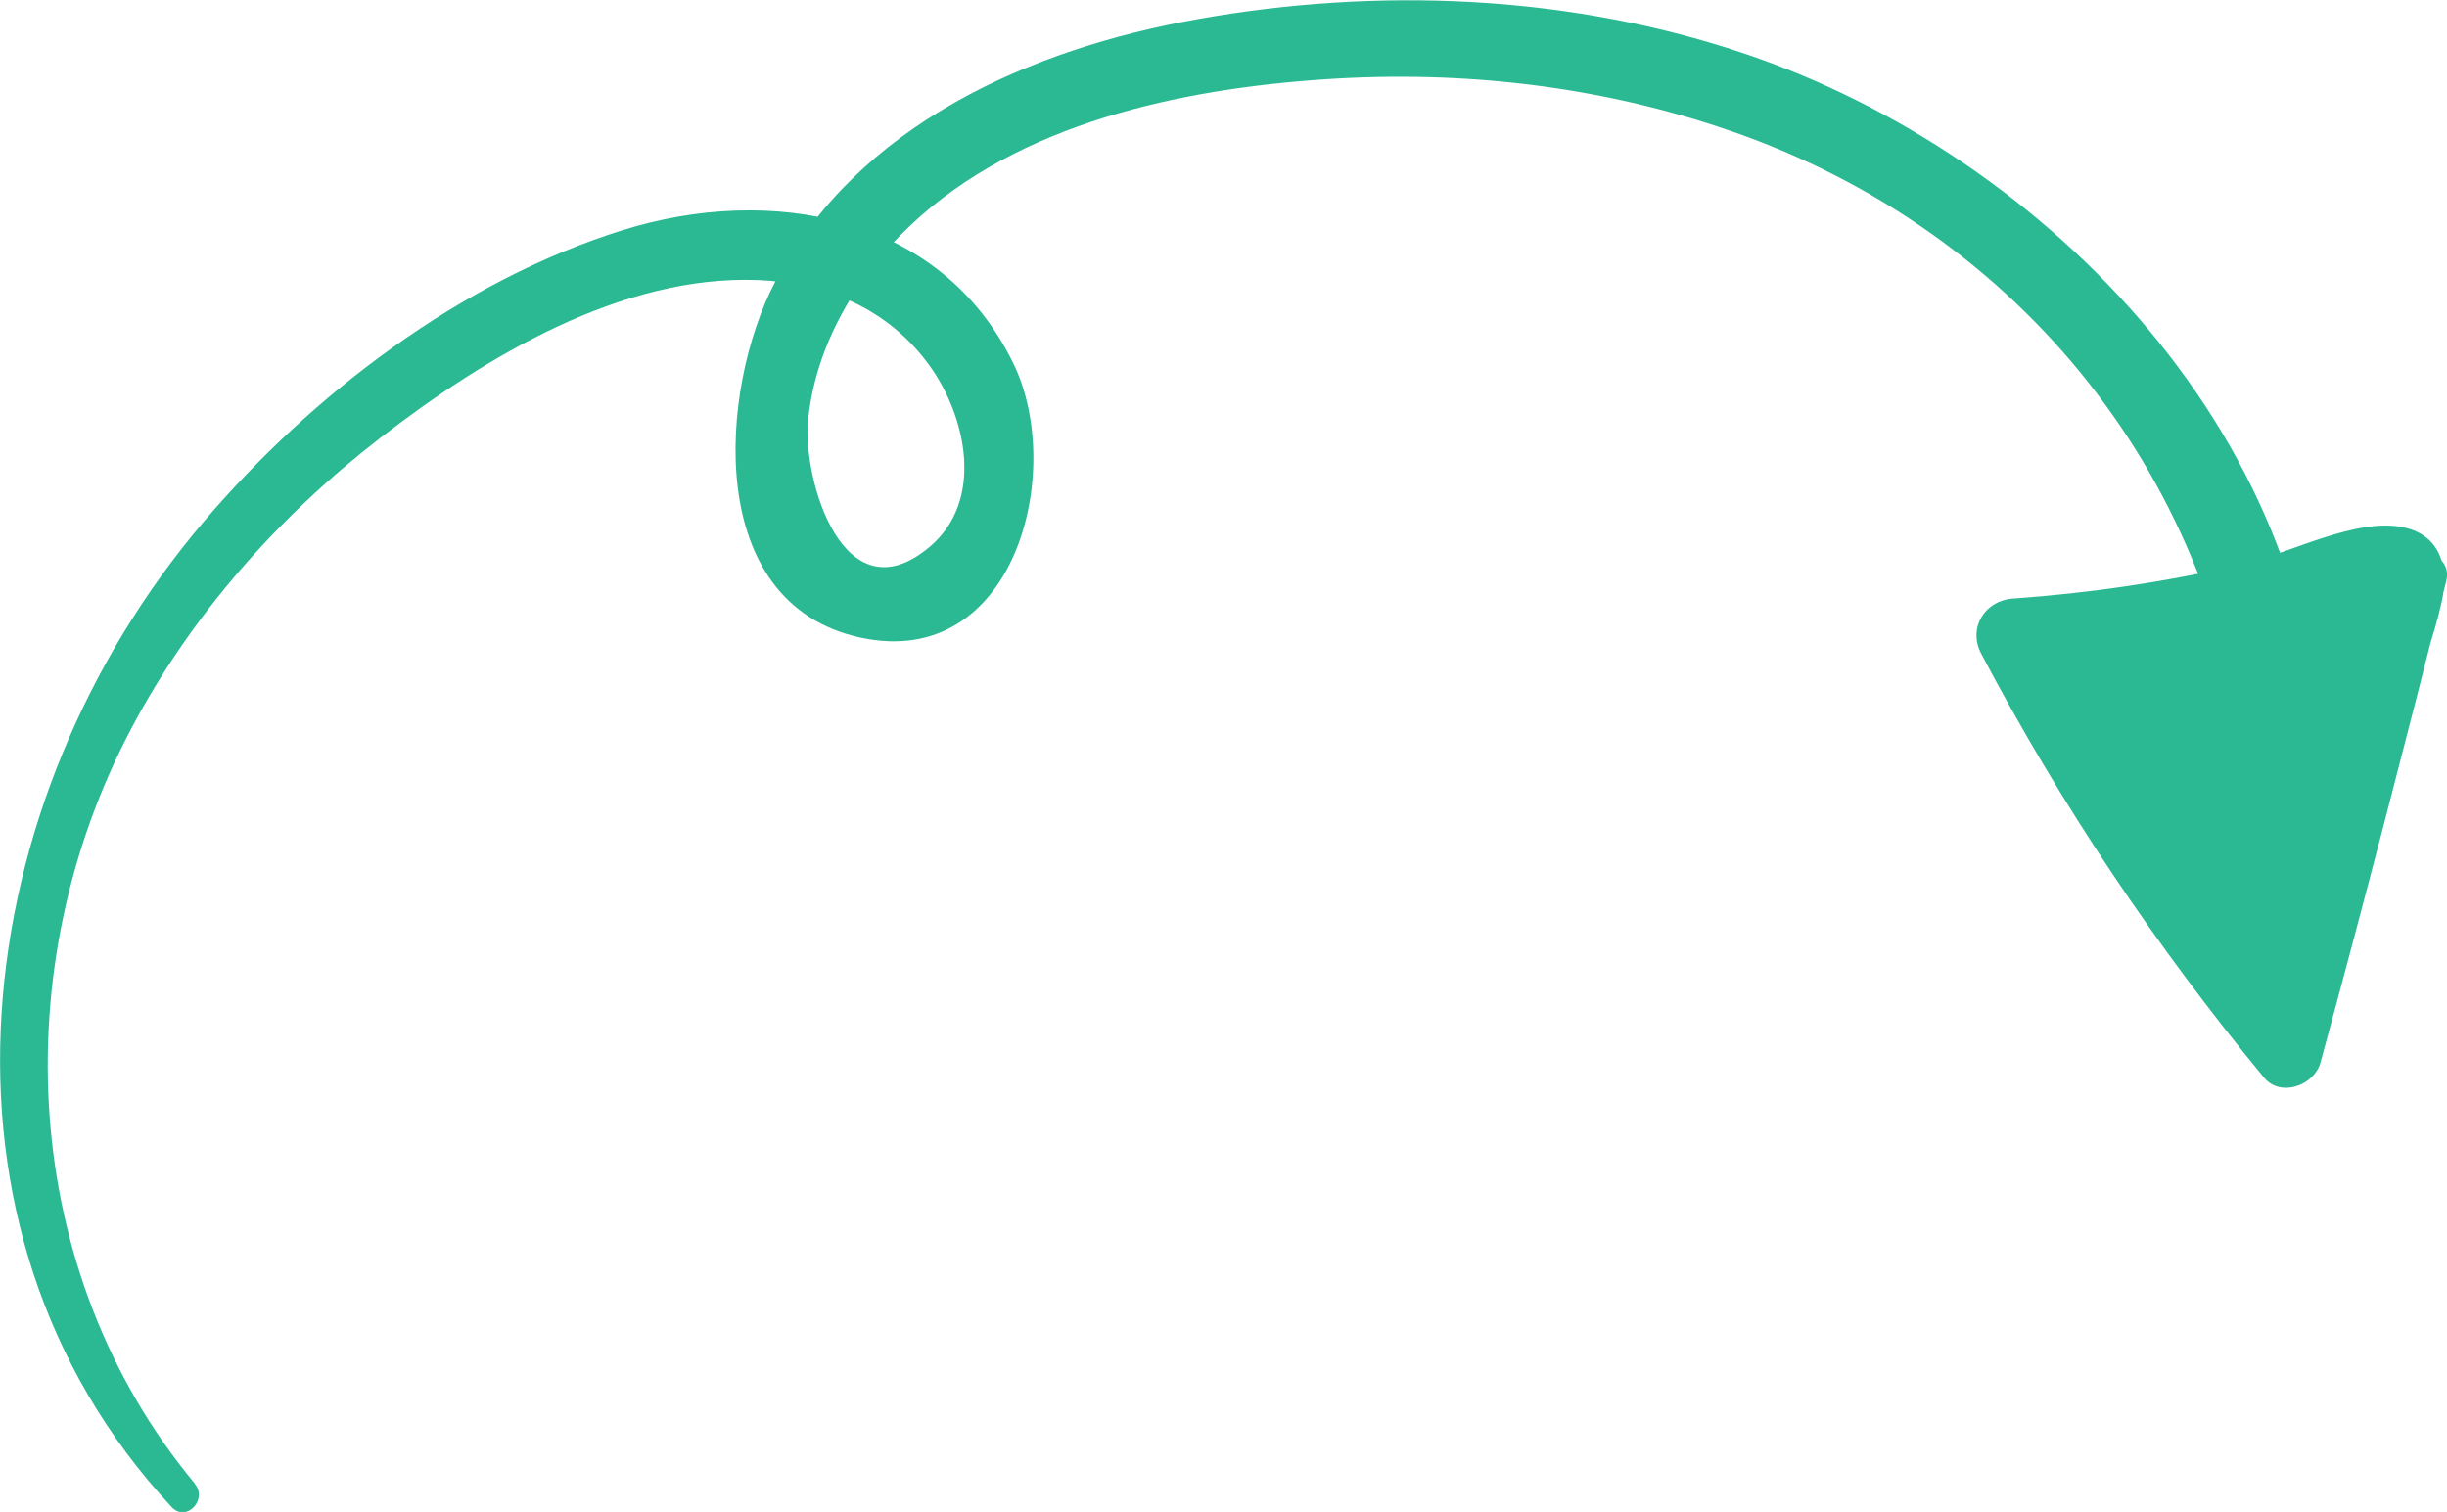 <svg xmlns="http://www.w3.org/2000/svg" width="89" height="55" viewBox="0 0 89 55" fill="none"><g clip-path="url(#clip0_1174_10346)"><path d="M7.083 53.964C0.697 46.276 0.169 35.217 4.768 26.516C6.956 22.373 10.124 18.795 13.823 15.937C17.64 12.99 22.596 9.991 27.585 10.188C30.056 10.287 32.305 11.238 33.788 13.272C35.139 15.127 35.826 18.201 33.807 19.896C30.696 22.514 29.18 17.467 29.392 15.283C29.66 12.571 31.148 10.052 33.105 8.206C37.064 4.463 42.975 3.23 48.242 2.881C53.221 2.552 58.243 3.131 62.964 4.769C73.534 8.432 80.778 17.533 81.766 28.663C81.917 30.339 84.388 30.4 84.421 28.663C84.632 16.224 74.589 5.669 63.349 1.916C57.015 -0.198 50.124 -0.471 43.578 0.692C37.497 1.77 31.19 4.52 28.192 10.254C26.145 14.171 25.58 21.949 31.289 23.192C36.913 24.416 38.767 17.152 36.861 13.23C34.221 7.797 28.013 6.704 22.666 8.366C16.783 10.198 11.333 14.35 7.38 19.011C-1.139 29.049 -3.248 44.623 6.241 54.821C6.773 55.391 7.568 54.557 7.083 53.974V53.964Z" fill="#2BB993"></path><path d="M87.376 20.701C85.546 26.445 83.738 32.199 82.025 37.98C82.707 37.801 83.39 37.618 84.077 37.439C80.345 32.759 77.102 27.726 74.349 22.41C73.968 23.079 73.586 23.743 73.2 24.412C76.848 24.181 80.486 23.71 84.035 22.815C84.35 22.735 86.859 22.232 86.887 22.001C86.614 21.69 86.341 21.38 86.068 21.069L85.423 22.82C84.67 24.868 83.917 26.912 83.159 28.959C84.091 29.087 85.018 29.209 85.95 29.336C86.035 27.698 86.12 26.059 86.209 24.421C86.308 22.561 83.583 22.655 83.371 24.421C82.99 27.627 82.444 30.796 81.757 33.945H84.491C84.105 31.389 83.719 28.832 83.333 26.276C83.075 24.557 80.726 25.221 80.557 26.652C80.171 29.812 81.658 32.702 81.681 35.829C82.576 35.589 83.47 35.344 84.364 35.104C82.322 31.441 80.18 27.844 78.09 24.209C77.262 22.764 74.678 23.733 75.314 25.381C76.401 28.183 77.959 30.626 79.959 32.858C80.717 32.1 81.474 31.342 82.232 30.584C80.557 28.795 78.453 26.417 77.85 23.964C77.794 24.397 77.737 24.826 77.681 25.259C77.756 25.141 77.827 25.019 77.902 24.901L76.895 25.673C77.596 25.494 79.672 26.7 80.439 26.869C81.615 27.133 82.816 27.236 84.016 27.25C86.266 27.274 86.266 23.781 84.016 23.752C82.091 23.729 80.166 23.715 78.241 23.705C75.883 23.691 76.052 26.963 78.241 27.255C81.305 27.665 84.919 26.714 87.037 24.322C87.871 23.385 88.209 21.963 87.273 20.951C86.449 20.061 85.061 20.25 83.997 20.367C81.15 20.687 77.502 21.841 77.107 25.16C76.838 27.42 78.439 31.464 81.267 30.631C81.846 30.461 82.397 29.981 82.529 29.369C83.06 26.883 81.554 24.642 79.484 23.385C77.949 22.458 76.048 24.322 77.008 25.862C77.817 27.166 78.73 28.348 79.789 29.463C81.253 31.003 83.564 29.049 82.637 27.265C81.281 24.656 78.674 23.606 76.081 22.566C73.911 21.695 72.96 25.217 75.116 26.073C76.815 26.751 78.618 27.387 79.507 29.096C80.458 28.362 81.408 27.632 82.354 26.897C81.503 26.008 80.787 25.08 80.133 24.035C79.309 24.863 78.481 25.687 77.657 26.511C78.208 26.841 79.21 27.618 79.046 28.404C79.465 27.985 79.888 27.561 80.307 27.142C80.194 27.175 80.076 27.208 79.963 27.246C80.43 27.307 80.891 27.368 81.357 27.429C80.905 27.156 80.684 25.49 80.867 25.155C81.145 24.647 82.199 24.416 82.674 24.28C83.188 24.129 83.705 24.03 84.237 23.964C84.712 23.903 85.724 24.129 85.094 23.776L84.204 22.227C84.232 22.514 81.648 23.517 81.493 23.559C80.406 23.87 79.352 23.856 78.241 23.71V27.26C80.166 27.26 82.091 27.265 84.016 27.26V23.762C81.71 23.776 80.029 22.919 77.874 22.382C76.622 22.072 75.149 22.434 74.702 23.776C74.207 25.245 75.464 26.93 76.203 28.122C77.276 29.845 78.552 31.417 79.959 32.872C81.408 34.364 83.639 32.114 82.232 30.598C80.472 28.691 79.168 26.577 78.086 24.228C77.21 24.741 76.34 25.25 75.464 25.763C77.723 29.289 79.808 32.933 81.874 36.577C82.576 37.815 84.576 37.274 84.557 35.852C84.515 32.735 83.004 29.798 83.385 26.676C82.458 26.803 81.531 26.926 80.604 27.053C80.99 29.609 81.371 32.166 81.757 34.722C81.969 36.12 84.204 36.026 84.491 34.722C85.235 31.323 85.8 27.9 86.209 24.444H83.371C83.286 26.083 83.197 27.721 83.112 29.36C83.023 31.055 85.376 31.158 85.903 29.736C86.84 27.203 88.242 24.482 88.817 21.846C89.071 20.673 88.784 19.482 87.433 19.186C85.715 18.809 83.324 20.108 81.639 20.504C78.862 21.158 76.052 21.573 73.205 21.775C72.188 21.846 71.567 22.844 72.057 23.776C74.956 29.275 78.396 34.402 82.345 39.2C82.948 39.934 84.166 39.487 84.397 38.658C85.988 32.82 87.494 26.982 88.972 21.139C89.235 20.104 87.701 19.689 87.381 20.701H87.376Z" fill="#2BB993"></path></g><defs><clipPath id="clip0_1174_10346"><rect width="89" height="55" fill="white" transform="matrix(-1 0 0 -1 89 55)"></rect></clipPath></defs></svg>